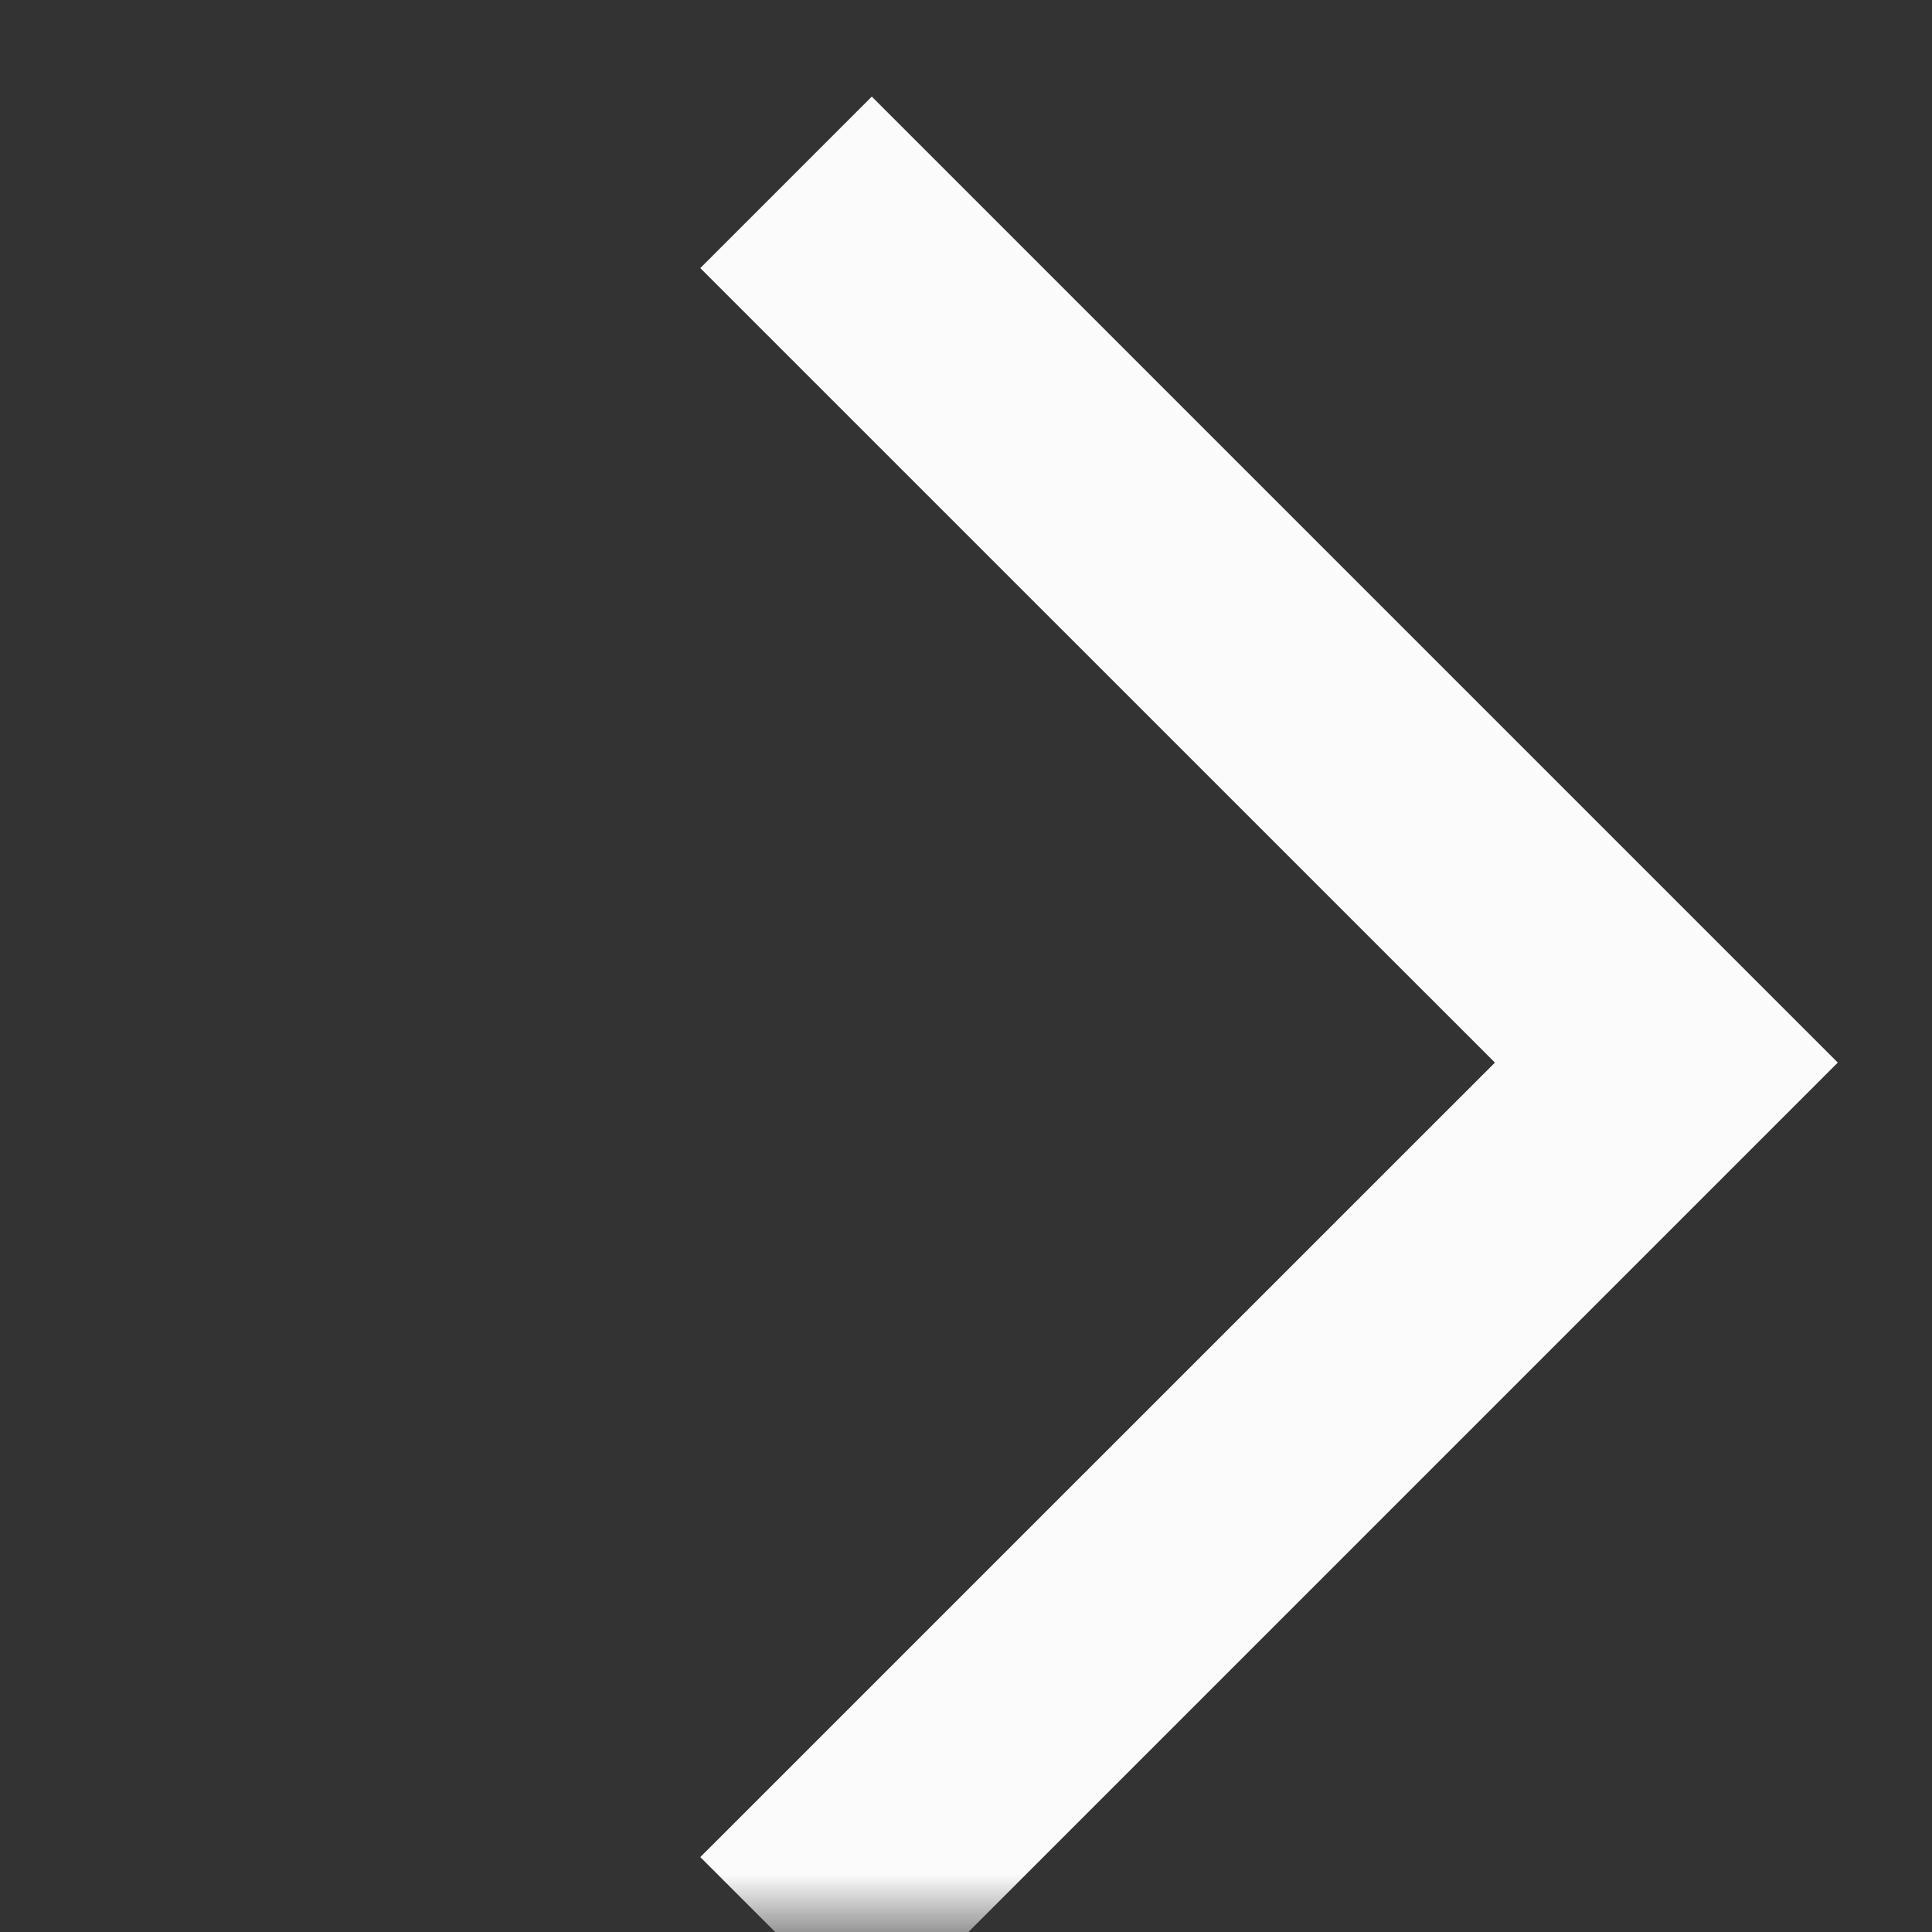 <svg width="17" height="17" viewBox="0 0 17 17" fill="none" xmlns="http://www.w3.org/2000/svg">
<rect x="0" y="0" width="17" height="17" fill="#333333" stroke="none"/>
<mask id="mask0_1358_90" style="mask-type:alpha" maskUnits="userSpaceOnUse" x="0" y="0" width="17" height="17">
<rect width="17" height="17" fill="#D9D9D9"/>
</mask>
<g mask="url(#mask0_1358_90)">
<path d="M7.671 17.85L6.162 16.341L13.154 9.35L6.162 2.359L7.671 0.85L16.171 9.35L7.671 17.85Z" fill="#FCFBFB"/>
</g>
</svg>
